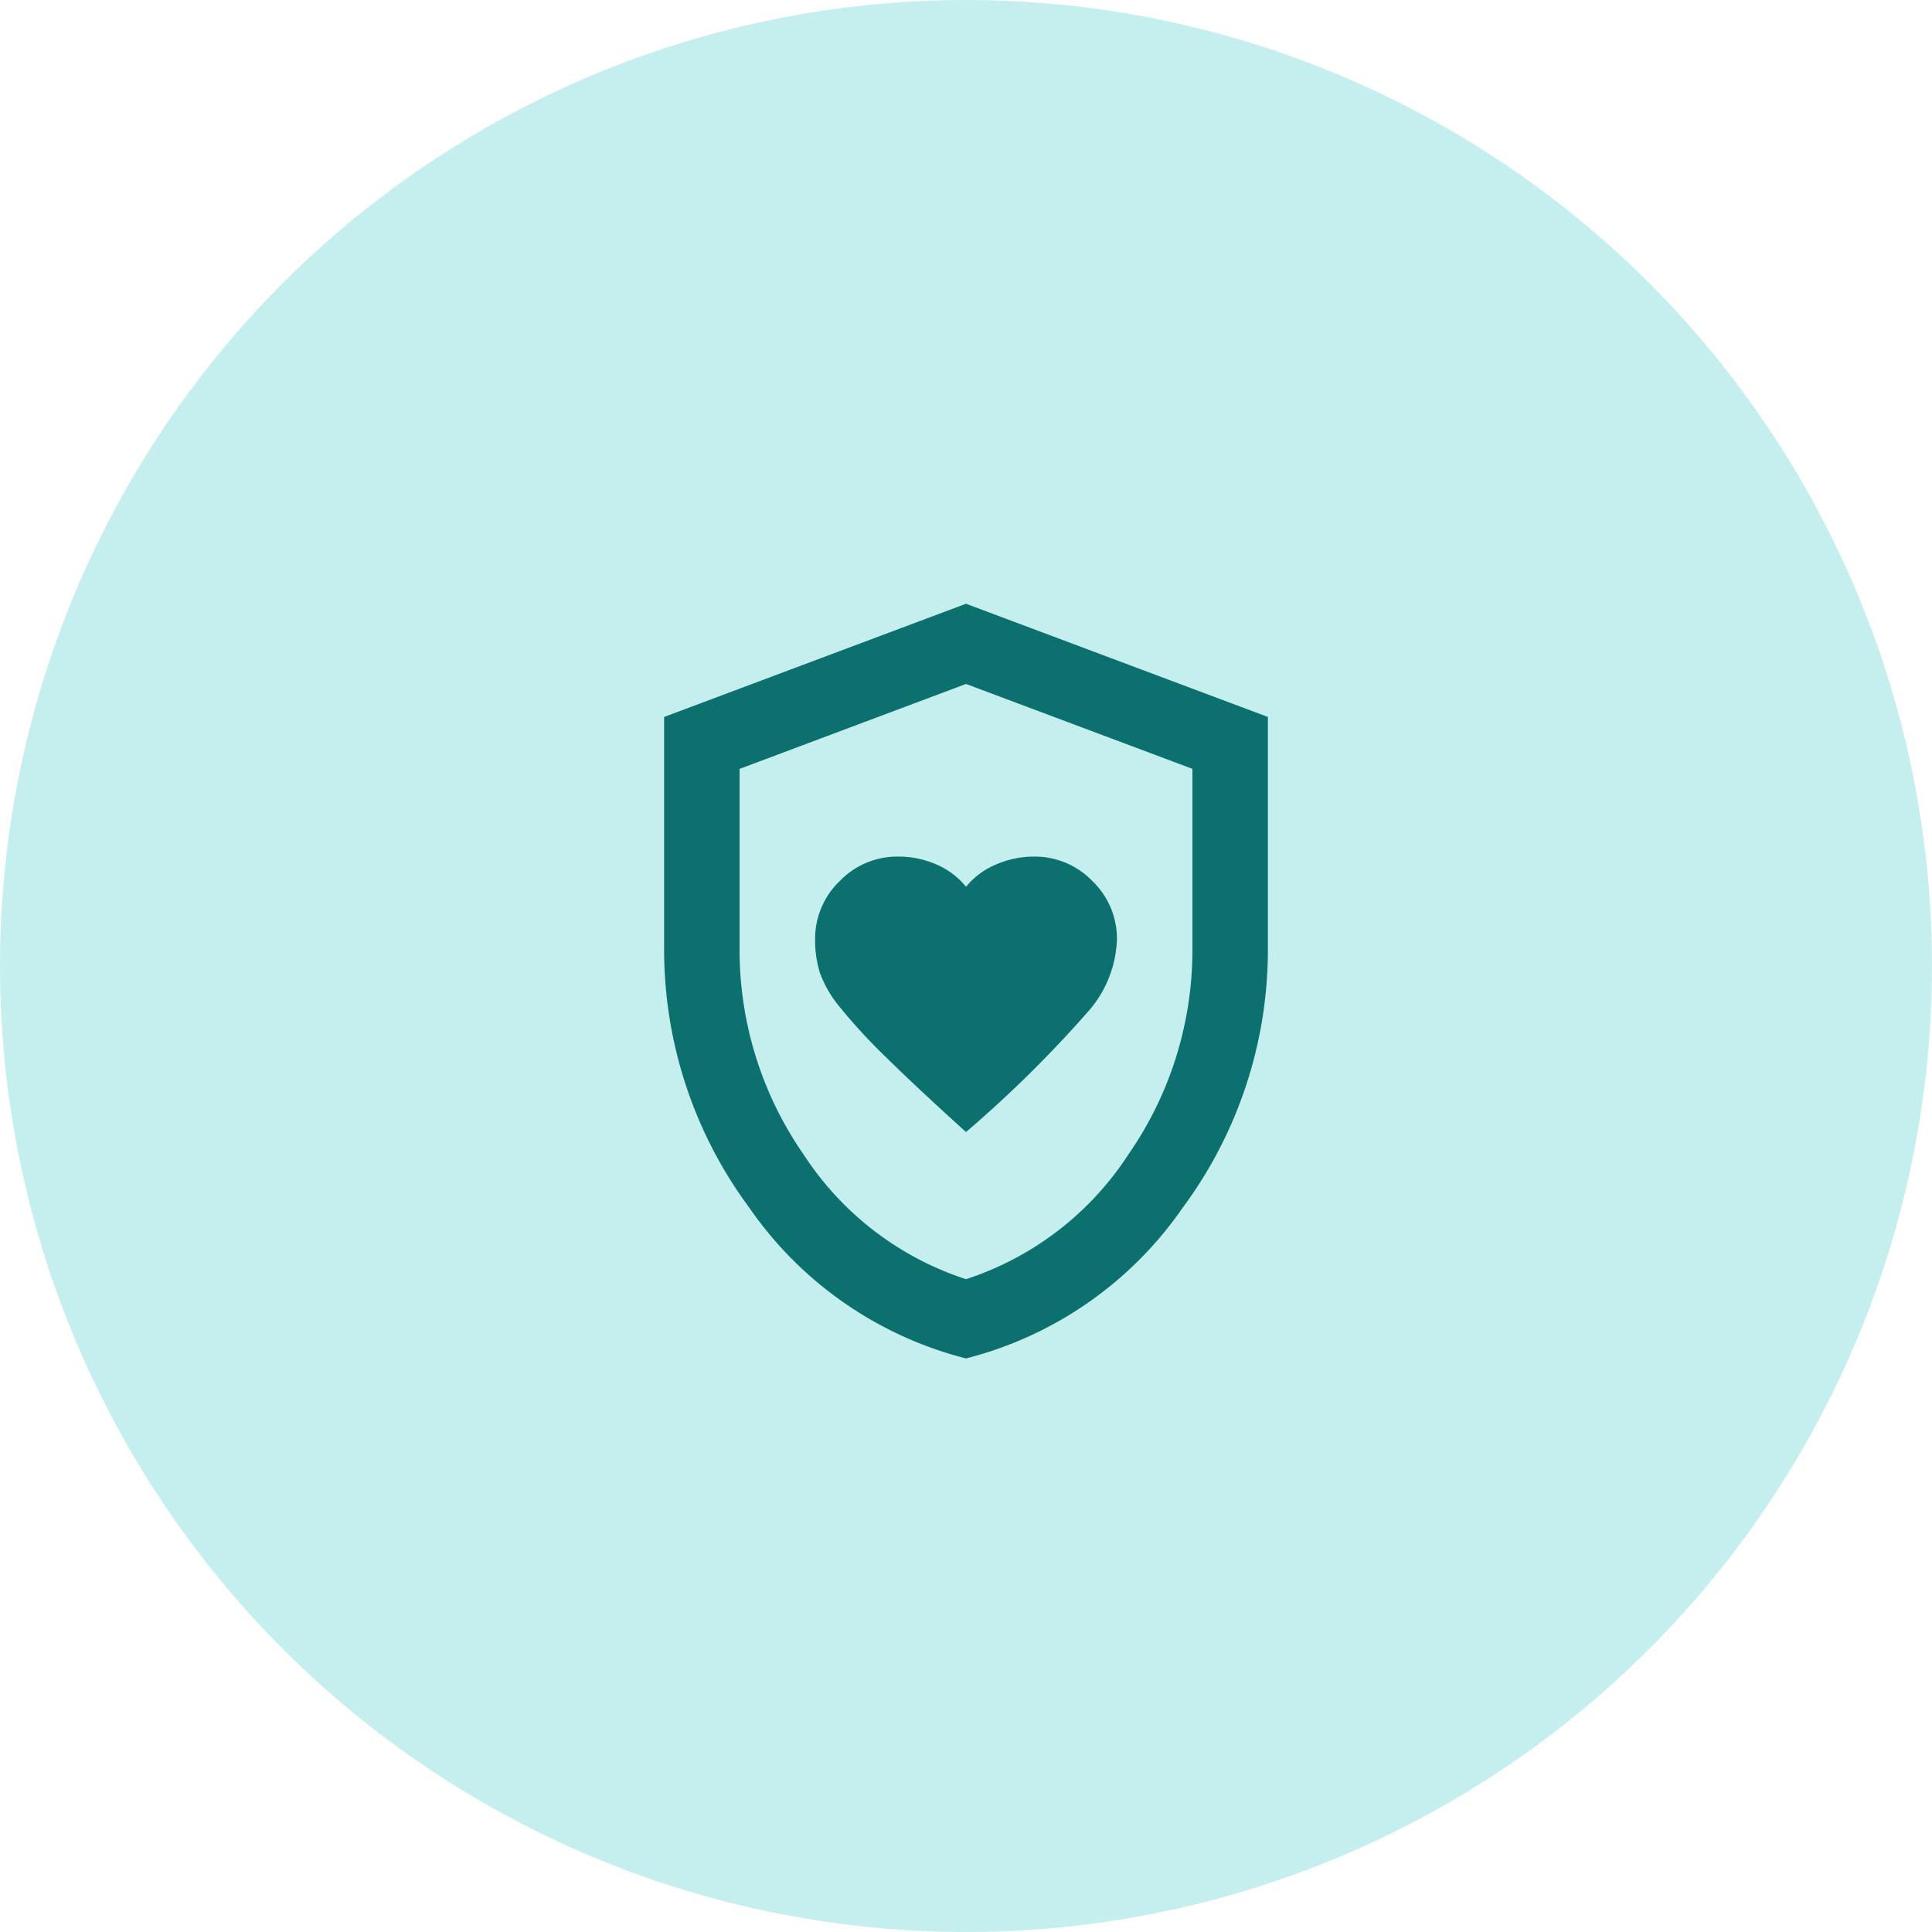 <?xml version="1.0" encoding="UTF-8"?>
<svg xmlns="http://www.w3.org/2000/svg" width="64" height="64" viewBox="0 0 64 64">
  <g id="Gruppe_19525" data-name="Gruppe 19525" transform="translate(-978 -1507)">
    <circle id="Ellipse_29" data-name="Ellipse 29" cx="32" cy="32" r="32" transform="translate(978 1507)" fill="#01bab5" opacity="0.23"></circle>
    <path id="shield_with_heart_24dp_1F1F1F_FILL0_wght400_GRAD0_opsz24" d="M170-862.5a39.729,39.729,0,0,0,4.094-4.047,3.808,3.808,0,0,0,.906-2.328,2.645,2.645,0,0,0-.812-1.937,2.645,2.645,0,0,0-1.937-.812,3.135,3.135,0,0,0-1.266.266,2.525,2.525,0,0,0-.984.734,2.548,2.548,0,0,0-.969-.734,3.1,3.1,0,0,0-1.281-.266,2.645,2.645,0,0,0-1.937.813,2.645,2.645,0,0,0-.812,1.938,3.652,3.652,0,0,0,.156,1.094,3.874,3.874,0,0,0,.688,1.172,18.752,18.752,0,0,0,1.516,1.641Q168.344-864,170-862.5Zm0,7.5a12.454,12.454,0,0,1-7.172-4.984A14.355,14.355,0,0,1,160-868.625v-7.625L170-880l10,3.75v7.625a14.355,14.355,0,0,1-2.828,8.641A12.454,12.454,0,0,1,170-855Zm0-2.625a10.172,10.172,0,0,0,5.375-4.125,11.872,11.872,0,0,0,2.125-6.875v-5.906l-7.5-2.812-7.5,2.813v5.906a11.872,11.872,0,0,0,2.125,6.875A10.172,10.172,0,0,0,170-857.625ZM170-867.5Z" transform="translate(840 2407)" fill="#0b706e"></path>
  </g>
</svg>
